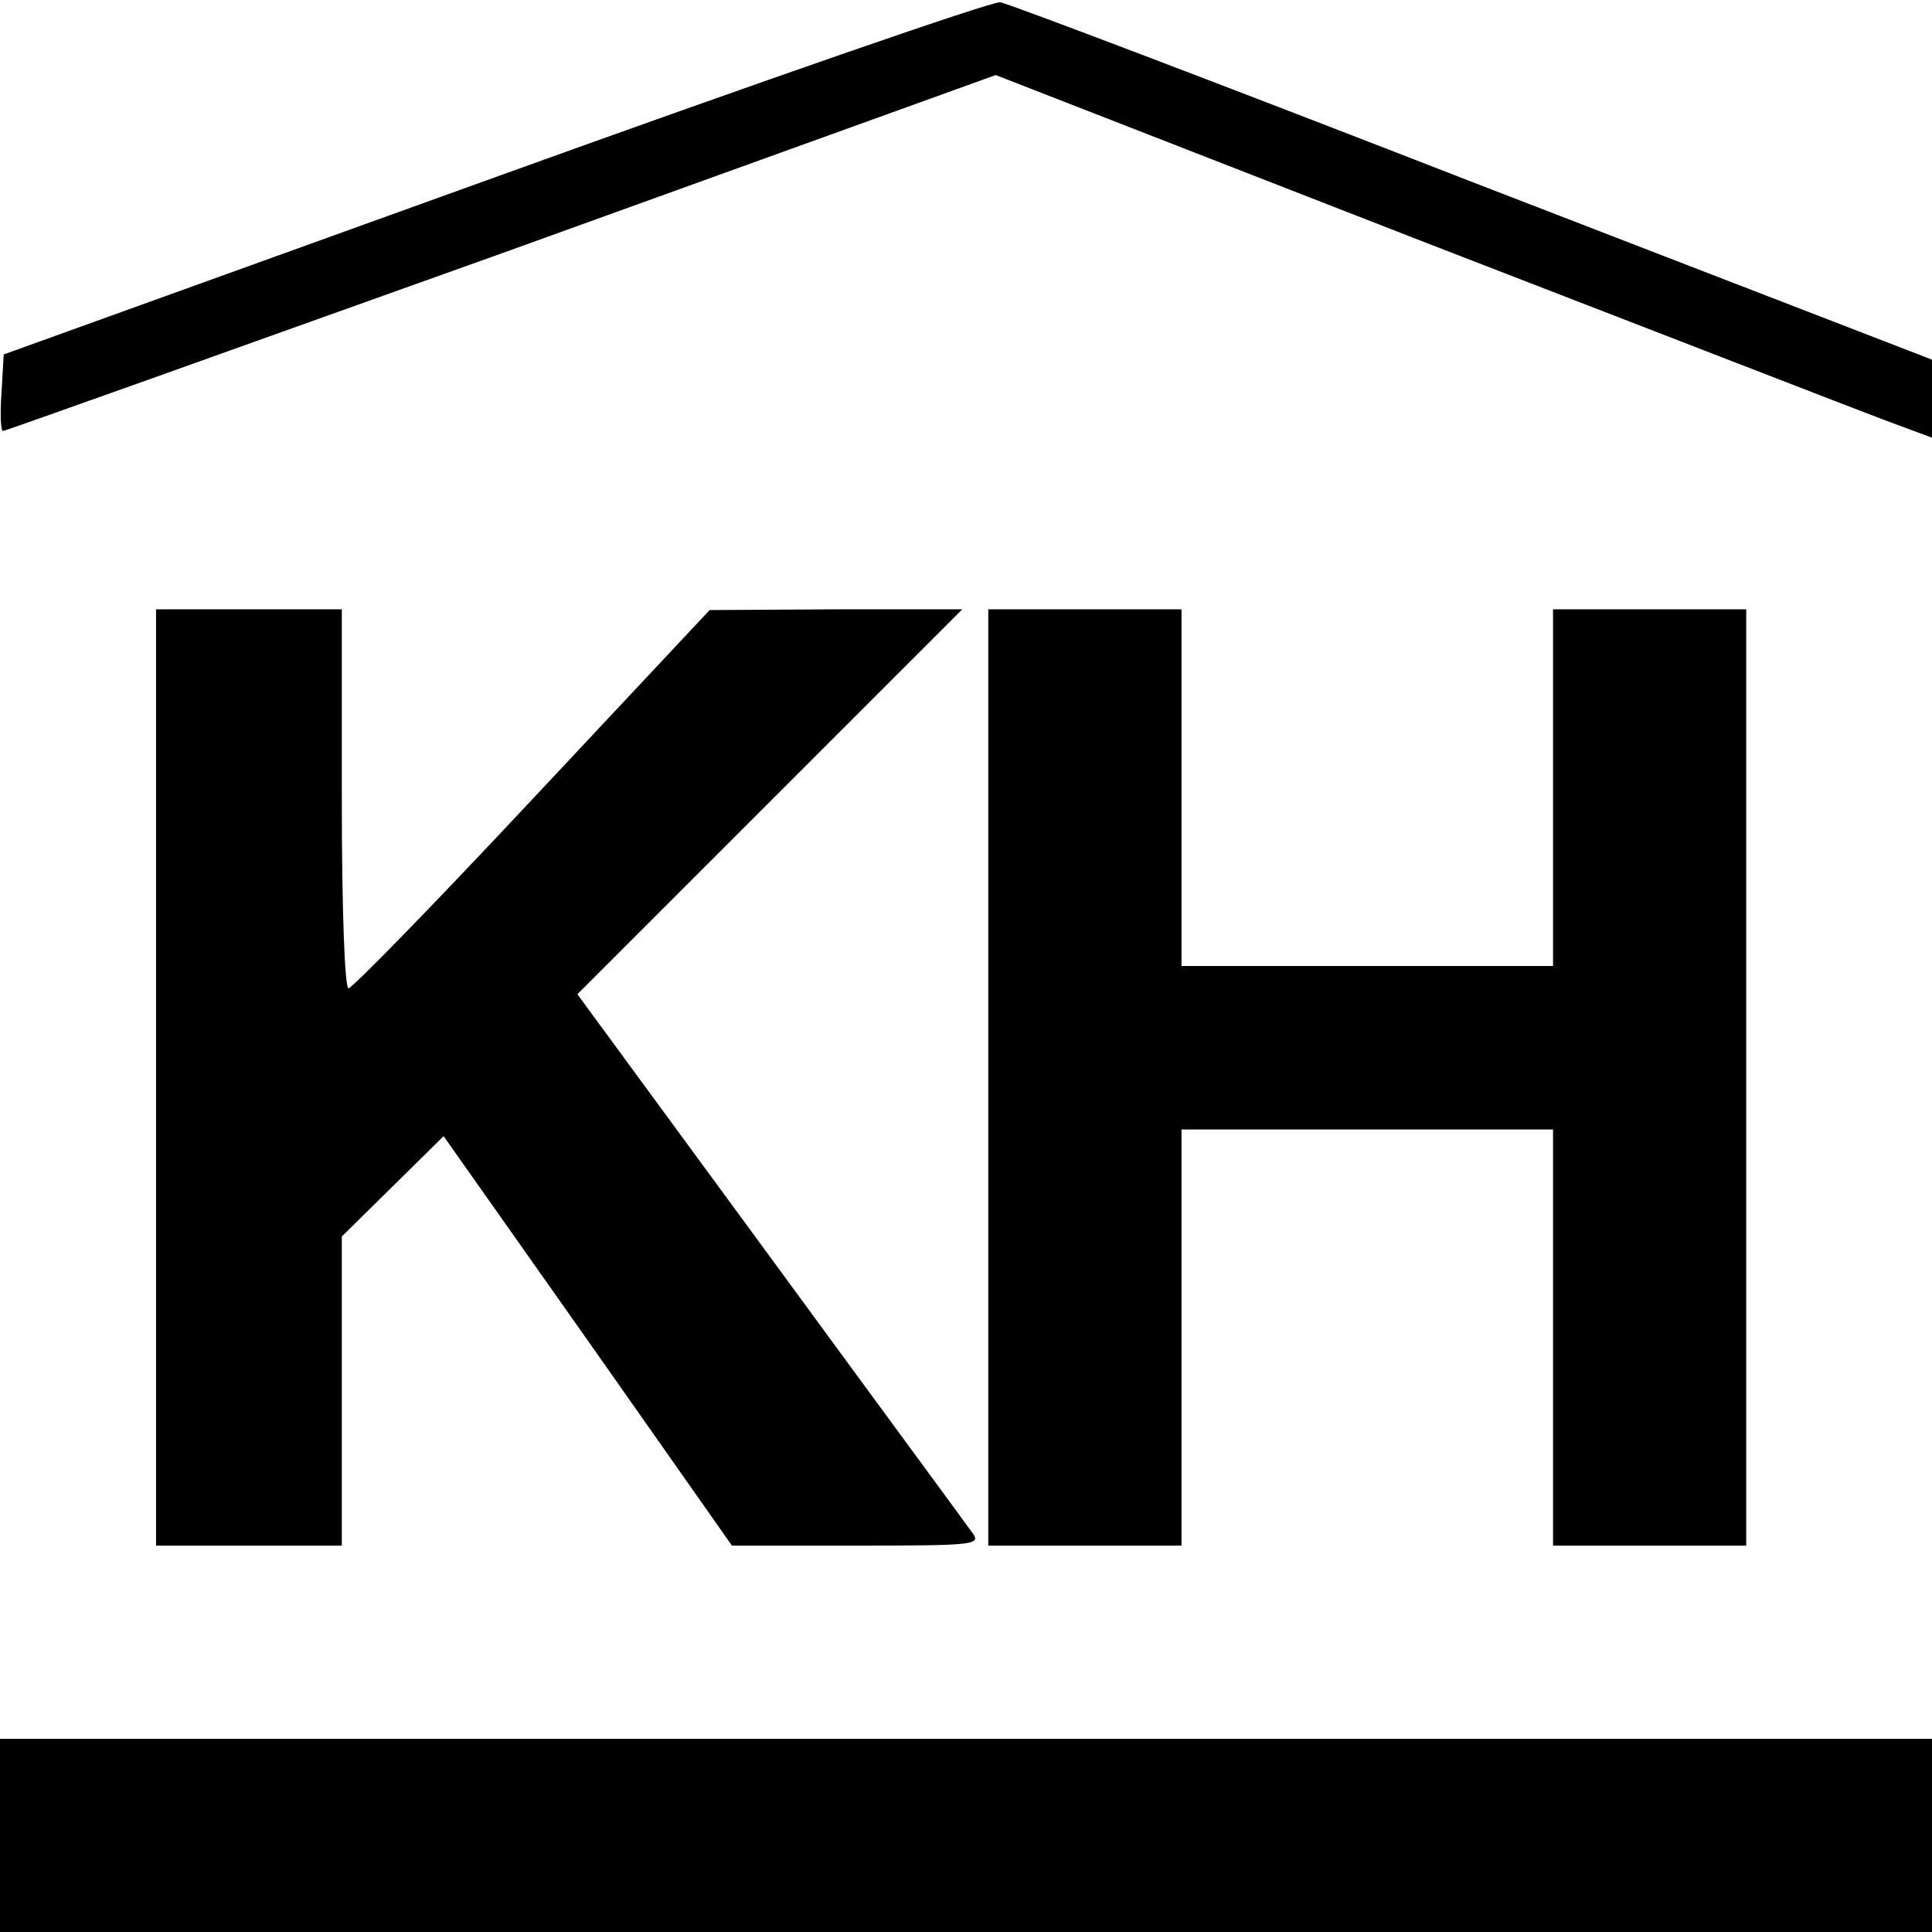 <?xml version="1.0" standalone="no"?>
<!DOCTYPE svg PUBLIC "-//W3C//DTD SVG 20010904//EN"
 "http://www.w3.org/TR/2001/REC-SVG-20010904/DTD/svg10.dtd">
<svg version="1.0" xmlns="http://www.w3.org/2000/svg"
 width="260pt" height="260pt" viewBox="0 0 260 260"
 preserveAspectRatio="xMidYMid meet">
<g transform="translate(0,260) scale(0.1,-0.1)"
fill="#000000" stroke="none">
<path d="M665 2361 l-660 -238 -3 -52 c-2 -28 -1 -51 2 -51 3 0 305 108 671
239 l665 240 567 -221 c313 -121 596 -231 631 -244 l62 -23 0 52 0 53 -616
238 c-339 132 -626 241 -638 243 -12 1 -318 -105 -681 -236z"/>
<path d="M210 1150 l0 -630 125 0 125 0 0 208 0 208 68 67 69 68 194 -275 194
-276 168 0 c161 0 168 1 155 18 -7 10 -130 177 -272 371 l-259 353 259 259
259 259 -170 0 -170 -1 -238 -254 c-131 -140 -243 -255 -248 -255 -5 0 -9 104
-9 255 l0 255 -125 0 -125 0 0 -630z"/>
<path d="M1330 1150 l0 -630 130 0 130 0 0 280 0 280 250 0 250 0 0 -280 0
-280 130 0 130 0 0 630 0 630 -130 0 -130 0 0 -240 0 -240 -250 0 -250 0 0
240 0 240 -130 0 -130 0 0 -630z"/>
<path d="M0 130 l0 -130 1300 0 1300 0 0 130 0 130 -1300 0 -1300 0 0 -130z"/>
</g>
</svg>

